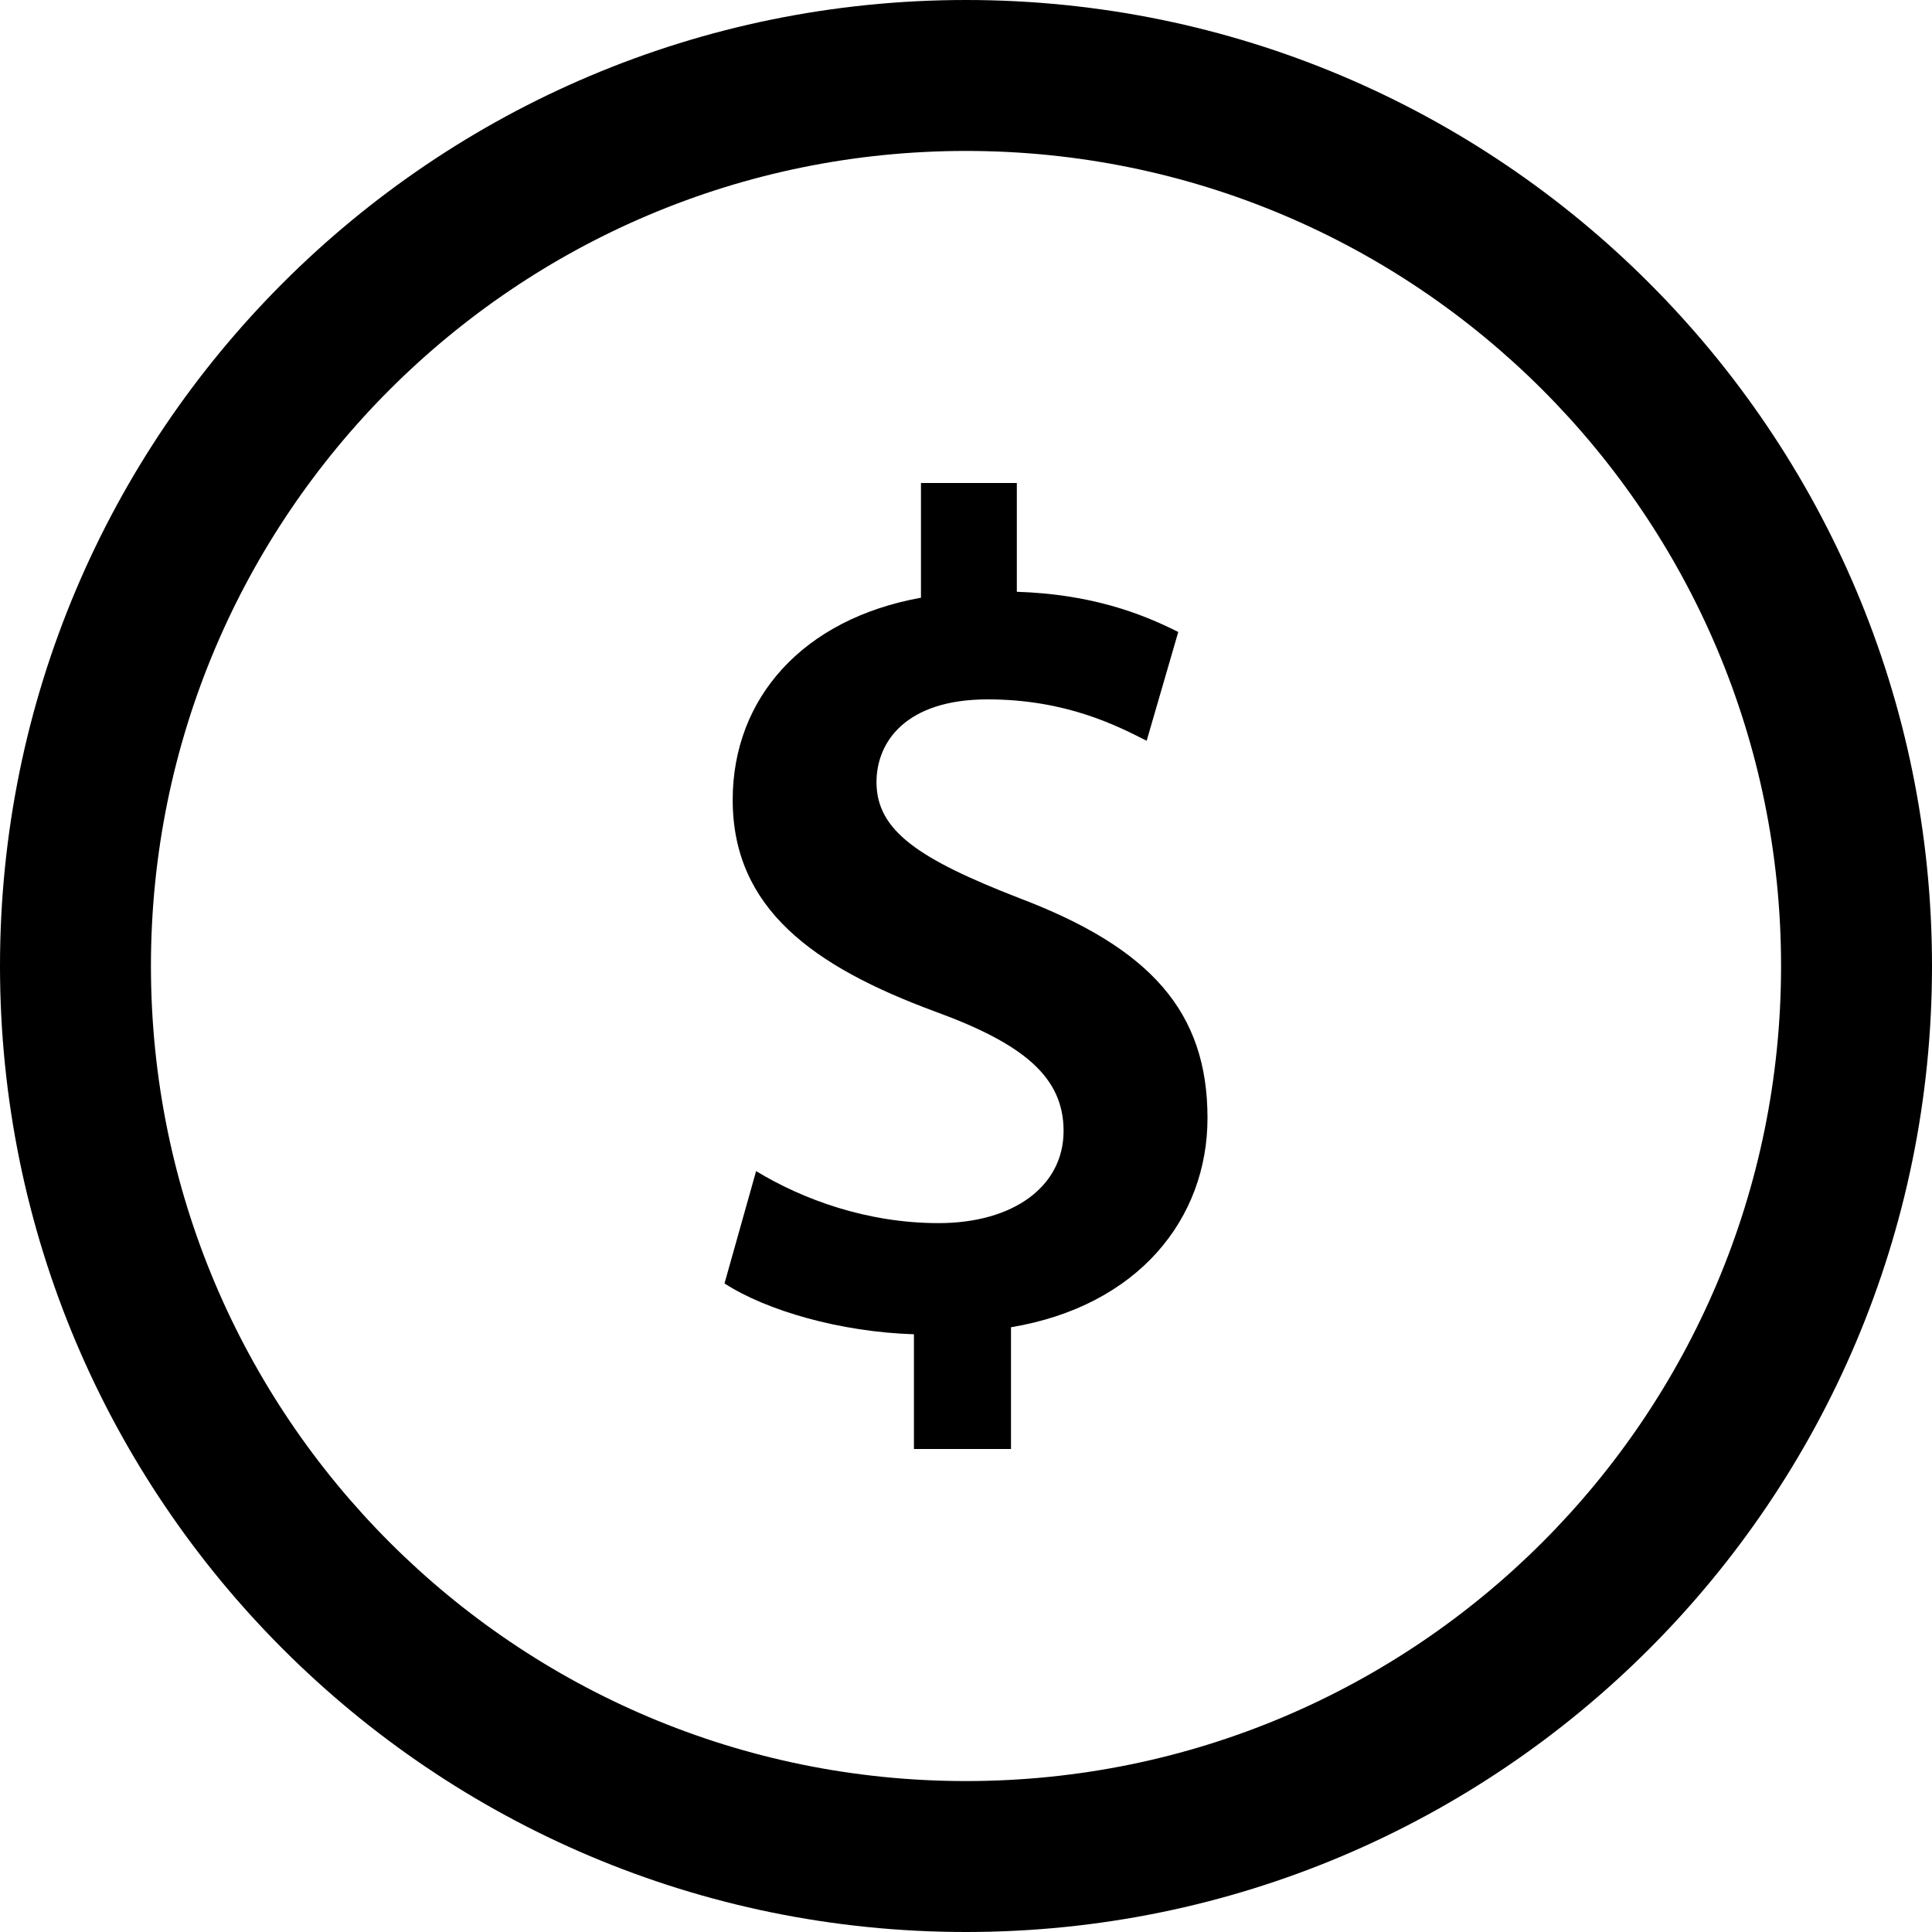 <?xml version="1.0" encoding="utf-8"?>

<!DOCTYPE svg PUBLIC "-//W3C//DTD SVG 1.1//EN" "http://www.w3.org/Graphics/SVG/1.1/DTD/svg11.dtd">
<!-- Uploaded to: SVG Repo, www.svgrepo.com, Generator: SVG Repo Mixer Tools -->
<svg fill="#000000" version="1.1" id="Layer_1" xmlns="http://www.w3.org/2000/svg" xmlns:xlink="http://www.w3.org/1999/xlink" 
	 width="800px" height="800px" viewBox="0 0 512 512" enable-background="new 0 0 512 512" xml:space="preserve">
<path d="M256,0C114.609,0,0,114.609,0,256s114.609,256,256,256s256-114.609,256-256S397.391,0,256,0z M256,472
	c-119.297,0-216-96.703-216-216S136.703,40,256,40s216,96.703,216,216S375.297,472,256,472z"/>
<path d="M267.922,351.734V384h-25.719v-30.406c-19.516-0.609-39.047-6.25-50.203-13.469l8.375-29.766
	c12.406,7.531,29.438,13.781,48.344,13.781c19.812,0,33.141-9.703,33.141-24.438c0-14.391-10.828-23.156-34.078-31.641
	c-32.219-11.906-53.609-27.25-53.609-56.094c0-26.938,18.609-47.938,49.891-53.562V128h25.406v28.828
	c19.516,0.625,32.859,5.641,42.781,10.656l-8.375,28.828c-7.438-3.75-21.078-10.969-42.141-10.969
	c-21.703,0-29.453,11.281-29.453,21.938c0,12.844,11.156,20.359,37.812,30.719C304.797,251.156,320,268.062,320,296.281
	C320,322.922,301.703,346.094,267.922,351.734z"/>
</svg>